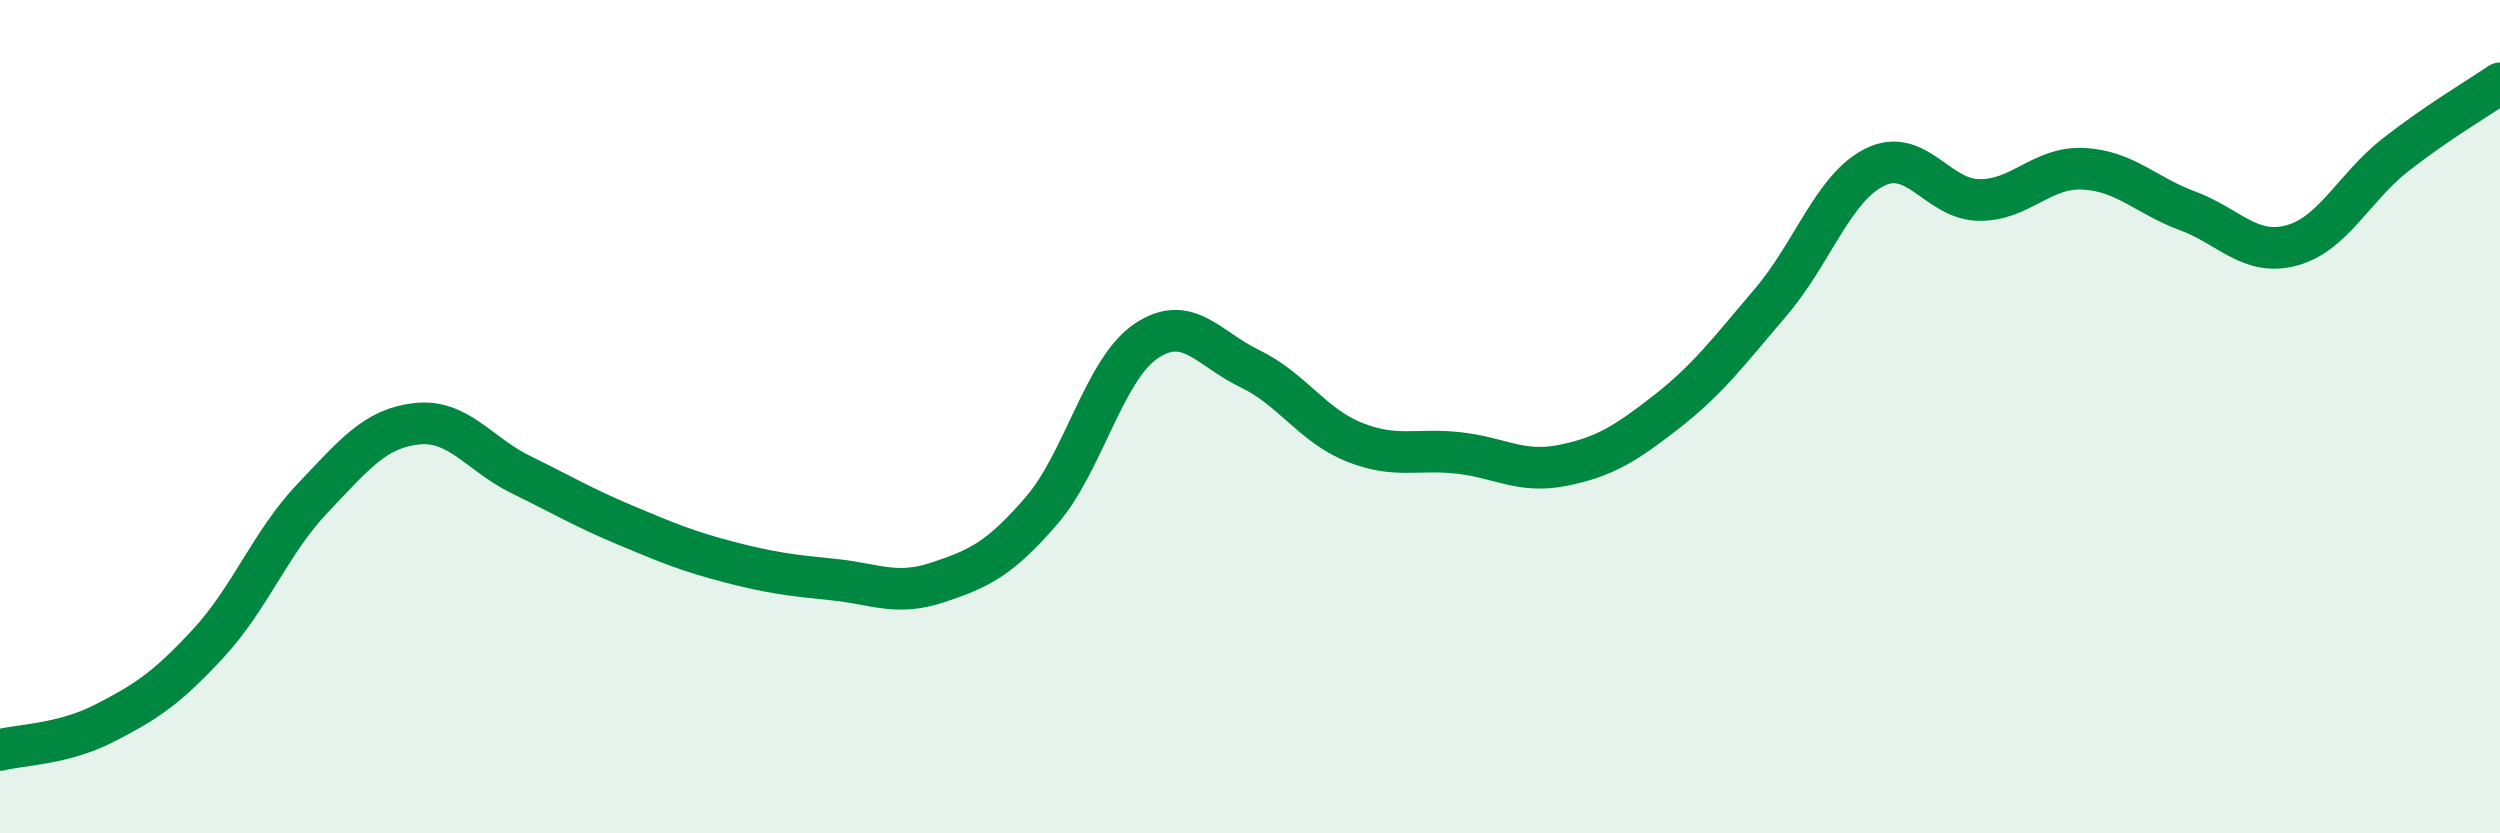 
    <svg width="60" height="20" viewBox="0 0 60 20" xmlns="http://www.w3.org/2000/svg">
      <path
        d="M 0,18 C 0.5,17.87 1.5,17.87 2.5,17.36 C 3.5,16.85 4,16.52 5,15.44 C 6,14.36 6.5,13.01 7.5,11.96 C 8.5,10.91 9,10.28 10,10.17 C 11,10.06 11.5,10.9 12.5,11.39 C 13.5,11.88 14,12.18 15,12.6 C 16,13.02 16.5,13.23 17.5,13.49 C 18.5,13.75 19,13.81 20,13.91 C 21,14.01 21.5,14.31 22.5,13.98 C 23.5,13.65 24,13.41 25,12.25 C 26,11.09 26.5,8.87 27.5,8.19 C 28.5,7.51 29,8.37 30,8.85 C 31,9.33 31.5,10.21 32.5,10.61 C 33.5,11.01 34,10.76 35,10.87 C 36,10.98 36.5,11.37 37.5,11.17 C 38.5,10.97 39,10.66 40,9.88 C 41,9.1 41.5,8.42 42.5,7.25 C 43.5,6.08 44,4.5 45,4.01 C 46,3.52 46.5,4.79 47.5,4.8 C 48.5,4.81 49,4 50,4.05 C 51,4.1 51.5,4.69 52.5,5.06 C 53.5,5.43 54,6.16 55,5.89 C 56,5.62 56.5,4.49 57.5,3.71 C 58.5,2.93 59.5,2.34 60,2L60 20L0 20Z"
        fill="#008740"
        opacity="0.1"
        stroke-linecap="round"
        stroke-linejoin="round"
      />
      <path
        d="M 0,18 C 0.5,17.87 1.5,17.87 2.5,17.36 C 3.5,16.85 4,16.52 5,15.44 C 6,14.36 6.5,13.01 7.5,11.96 C 8.5,10.91 9,10.28 10,10.17 C 11,10.06 11.5,10.9 12.5,11.39 C 13.5,11.88 14,12.18 15,12.6 C 16,13.02 16.5,13.23 17.5,13.49 C 18.5,13.75 19,13.81 20,13.91 C 21,14.01 21.5,14.31 22.5,13.98 C 23.5,13.65 24,13.41 25,12.25 C 26,11.09 26.5,8.87 27.5,8.19 C 28.5,7.51 29,8.37 30,8.85 C 31,9.33 31.5,10.21 32.5,10.61 C 33.5,11.01 34,10.76 35,10.87 C 36,10.98 36.5,11.37 37.5,11.17 C 38.5,10.97 39,10.66 40,9.88 C 41,9.1 41.5,8.42 42.5,7.25 C 43.5,6.08 44,4.5 45,4.01 C 46,3.52 46.5,4.79 47.5,4.8 C 48.5,4.81 49,4 50,4.05 C 51,4.1 51.5,4.69 52.5,5.06 C 53.5,5.43 54,6.16 55,5.89 C 56,5.62 56.5,4.49 57.5,3.71 C 58.5,2.93 59.5,2.34 60,2"
        stroke="#008740"
        stroke-width="1"
        fill="none"
        stroke-linecap="round"
        stroke-linejoin="round"
      />
    </svg>
  